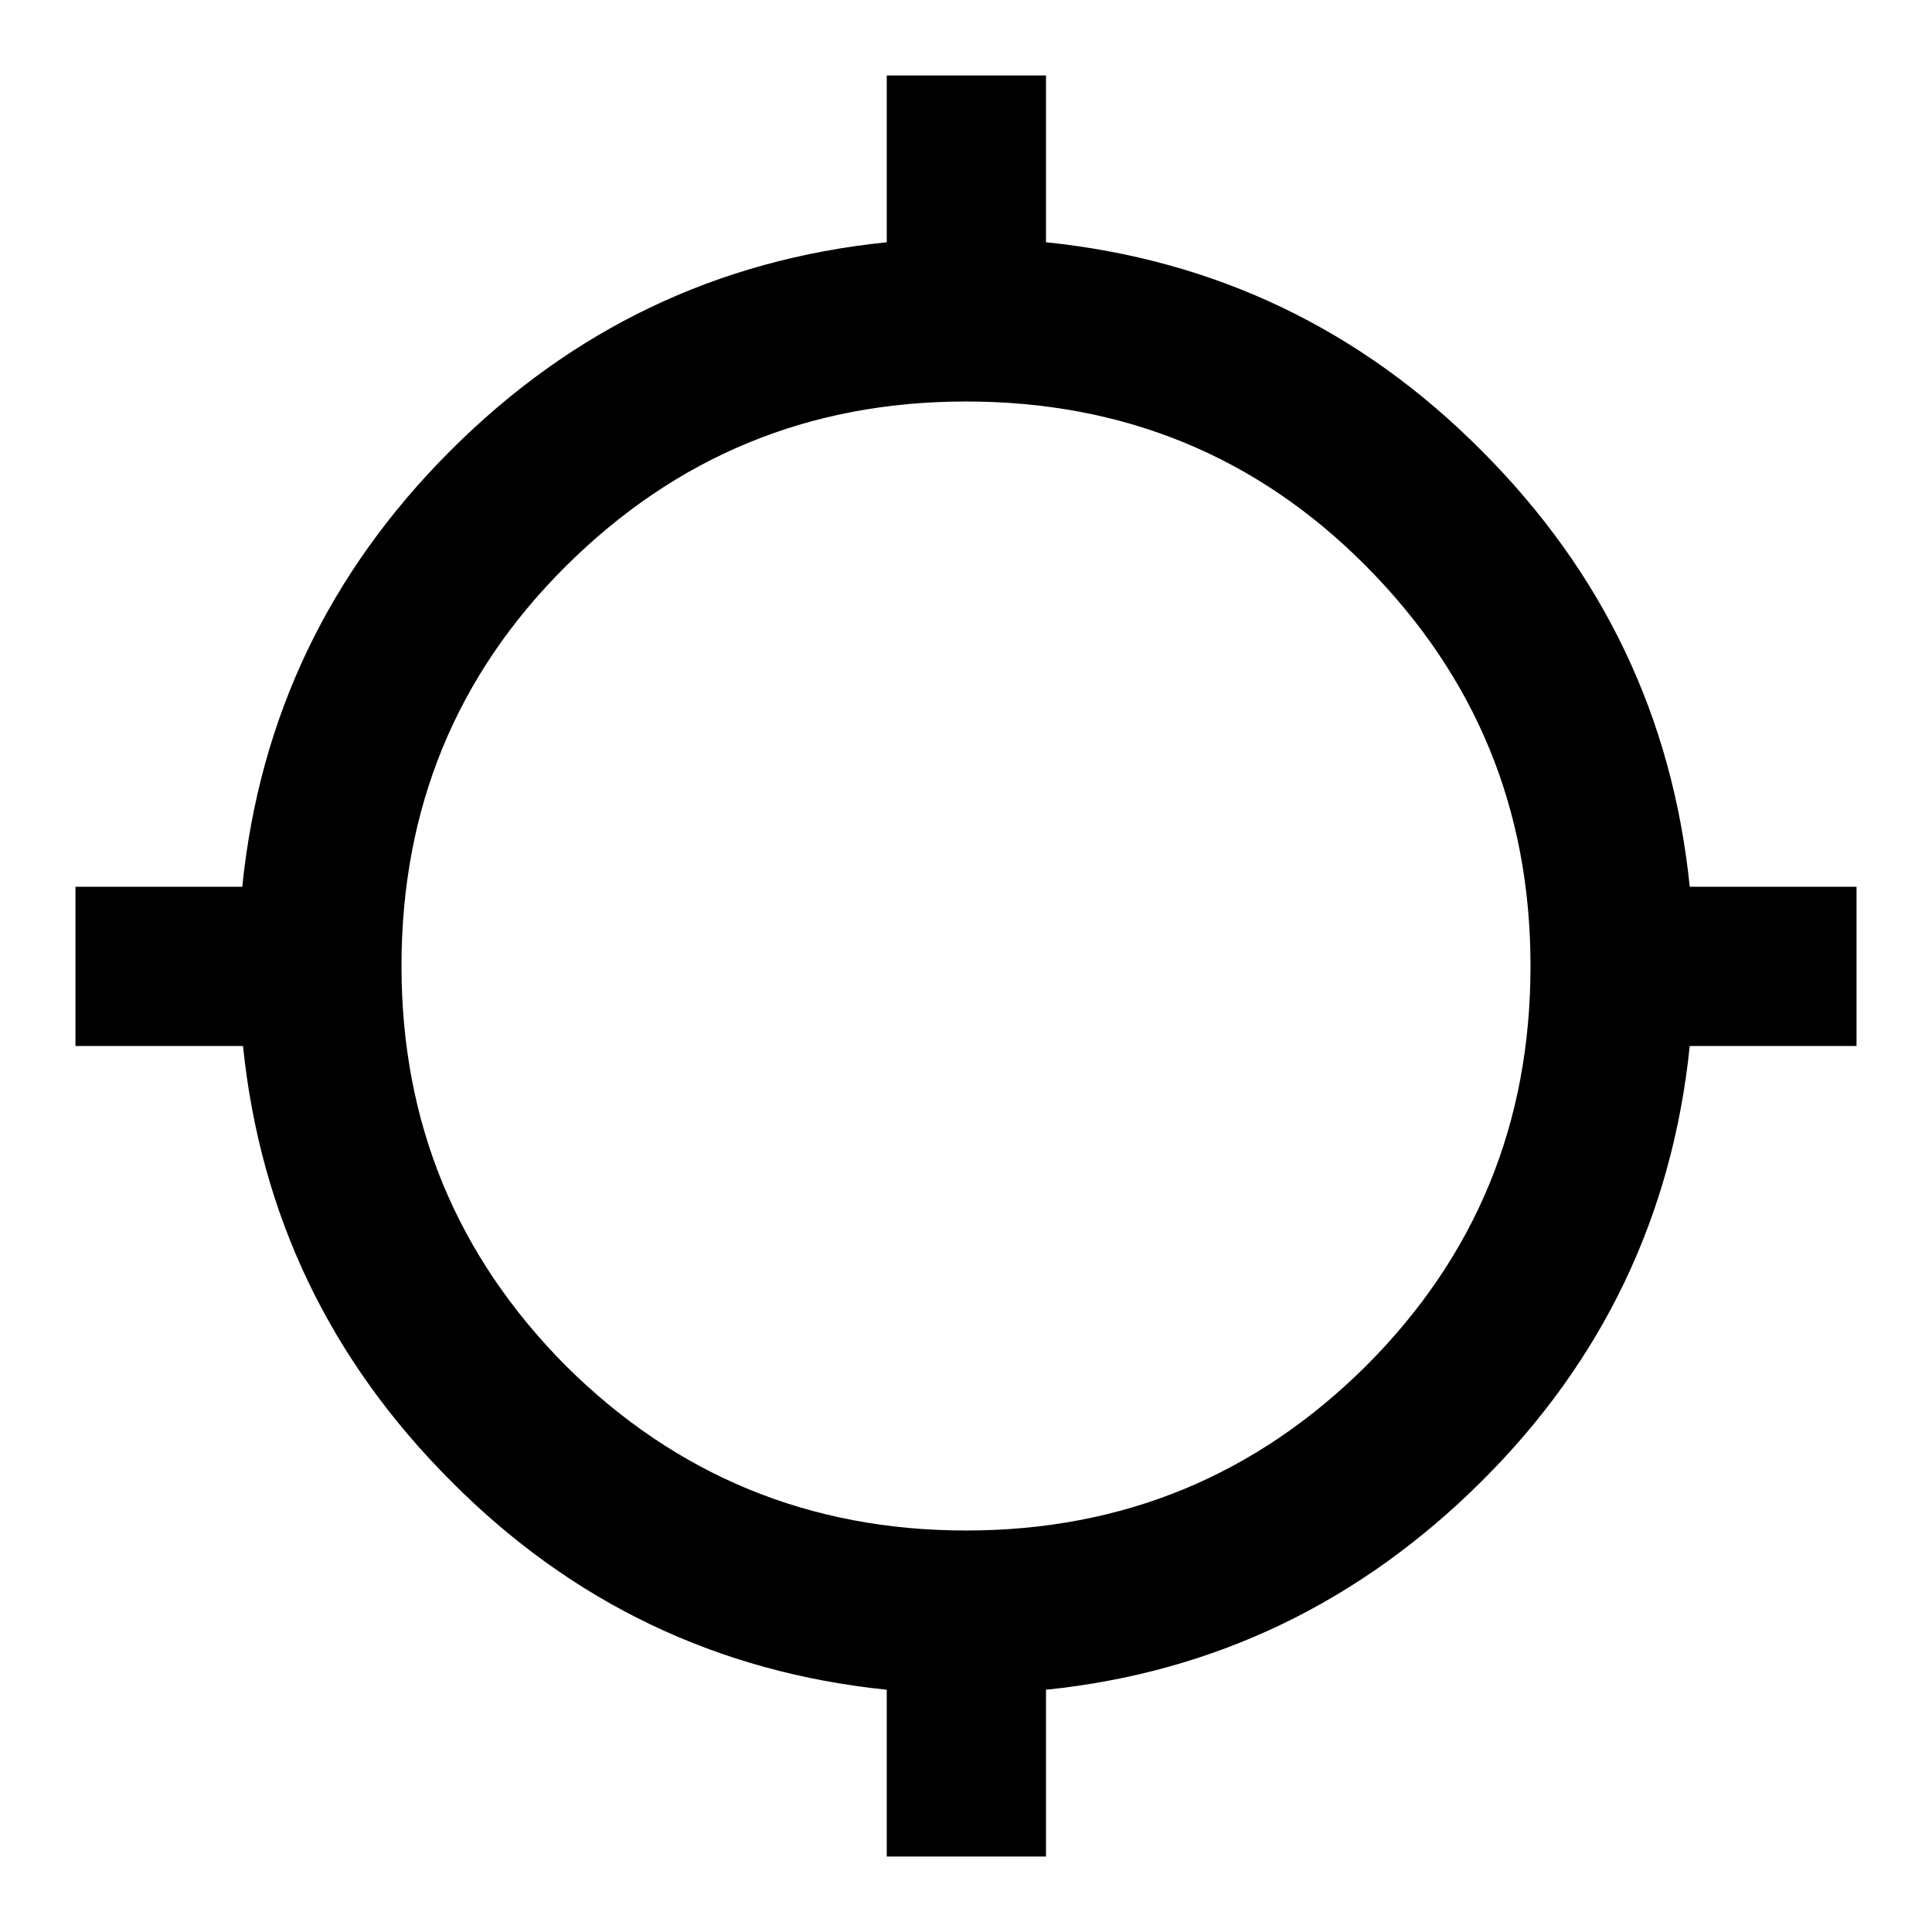 <?xml version="1.0" encoding="utf-8"?>
<!-- Svg Vector Icons : http://www.onlinewebfonts.com/icon -->
<!DOCTYPE svg PUBLIC "-//W3C//DTD SVG 1.1//EN" "http://www.w3.org/Graphics/SVG/1.1/DTD/svg11.dtd">
<svg version="1.1" xmlns="http://www.w3.org/2000/svg" xmlns:xlink="http://www.w3.org/1999/xlink" x="0px" y="0px" viewBox="0 0 256 256" enable-background="new 0 0 256 256" xml:space="preserve">
<g> <path fill="#000000" d="M128,202.8c20.8,0,38.4-7.3,53-21.8c14.6-14.6,21.8-32.2,21.8-53s-7.3-38.4-21.8-53s-32.2-21.8-53-21.8 c-20.8,0-38.4,7.3-53,21.8s-21.8,32.2-21.8,53s7.3,38.4,21.8,53C89.6,195.5,107.3,202.8,128,202.8z M223.9,117.5H246v21.1h-22.1 c-2.3,22.4-11.5,41.7-27.6,57.7s-35.3,25.3-57.7,27.6V246h-21.1v-22.1c-22.4-2.3-41.7-11.5-57.7-27.6 c-16.1-16.1-25.3-35.3-27.6-57.7H10v-21.1h22.1C34.4,95,43.6,75.8,59.7,59.7C75.8,43.6,95,34.4,117.5,32.1V10h21.1v22.1 c22.4,2.3,41.7,11.5,57.7,27.6C212.4,75.8,221.6,95,223.9,117.5L223.9,117.5z"/></g>
</svg>